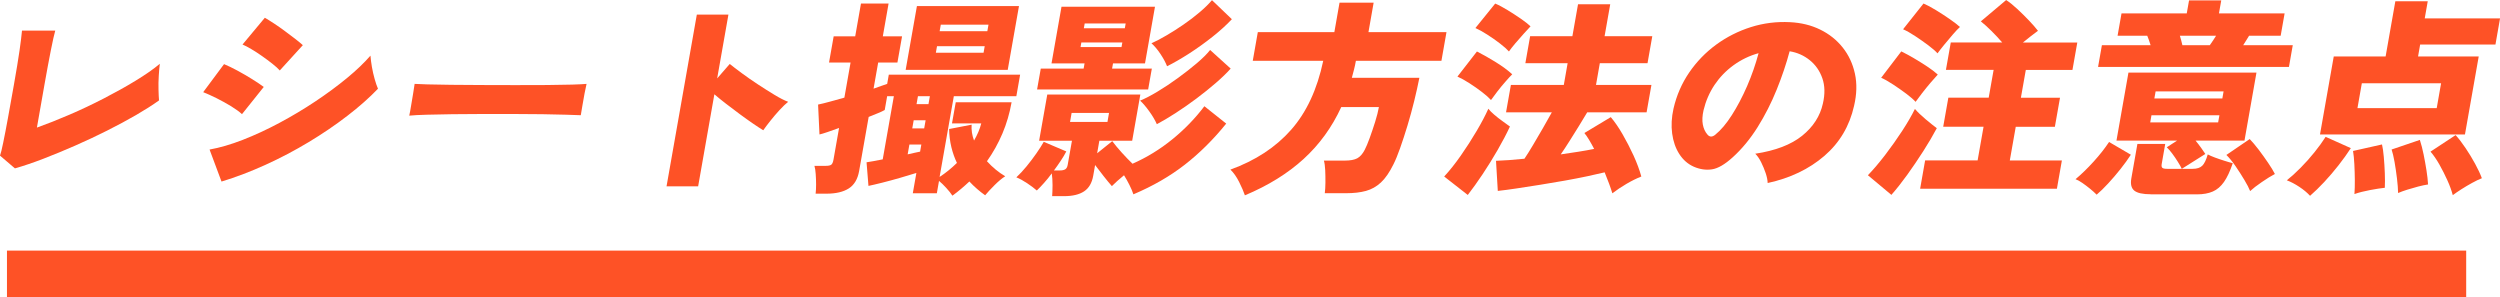 <?xml version="1.0" encoding="UTF-8"?>
<svg id="_レイヤー_2" data-name="レイヤー 2" xmlns="http://www.w3.org/2000/svg" viewBox="0 0 588.6 70">
  <defs>
    <style>
      .cls-1 {
        fill: #fe5226;
      }

      .cls-2 {
        fill: none;
        stroke: #fe5226;
        stroke-miterlimit: 10;
        stroke-width: 11px;
      }
    </style>
  </defs>
  <g id="design">
    <line class="cls-2" x1="580.64" y1="64.5" x2="1.64" y2="64.5"/>
    <g>
      <path class="cls-1" d="M3.51,39.64l-3.51-3c.19-.49.44-1.5.75-3.03.32-1.53.69-3.45,1.11-5.76.42-2.31.89-4.9,1.39-7.75.61-3.45,1.06-6.18,1.35-8.2.29-2.02.48-3.59.58-4.7h7.83c-.24.82-.59,2.39-1.05,4.7-.46,2.31-.94,4.93-1.46,7.85l-1.81,10.29c2.38-.85,4.93-1.86,7.65-3.03,2.72-1.17,5.41-2.44,8.08-3.82,2.67-1.38,5.16-2.76,7.46-4.16,2.3-1.4,4.22-2.73,5.75-4.01-.1.75-.18,1.69-.25,2.81-.07,1.12-.09,2.21-.06,3.27.03,1.07.06,1.91.12,2.54-1.5,1.08-3.31,2.23-5.41,3.45-2.1,1.21-4.38,2.44-6.83,3.67-2.45,1.23-4.95,2.41-7.49,3.52-2.54,1.12-5.03,2.14-7.46,3.08s-4.68,1.7-6.76,2.29Z"/>
      <path class="cls-1" d="M56.97,26.88c-.59-.56-1.44-1.17-2.53-1.85-1.1-.67-2.24-1.3-3.43-1.9-1.19-.59-2.25-1.07-3.17-1.43l4.91-6.6c.95.39,2.01.91,3.2,1.55,1.18.64,2.33,1.31,3.44,2,1.11.69,2.01,1.3,2.71,1.82l-5.12,6.4ZM52.15,42.74l-2.81-7.53c2.41-.43,5.02-1.19,7.84-2.29,2.82-1.1,5.69-2.43,8.61-3.99,2.92-1.56,5.73-3.24,8.45-5.05,2.71-1.81,5.2-3.64,7.44-5.49,2.25-1.85,4.09-3.62,5.54-5.29.06.79.17,1.67.34,2.66.17.98.39,1.94.65,2.86.26.92.52,1.67.78,2.27-2.01,2.1-4.41,4.23-7.21,6.38-2.79,2.15-5.82,4.21-9.09,6.18-3.27,1.97-6.65,3.75-10.15,5.34-3.5,1.59-6.96,2.91-10.4,3.96ZM65.87,16.59c-.41-.46-.99-.99-1.74-1.58-.75-.59-1.55-1.19-2.42-1.8-.86-.61-1.71-1.16-2.54-1.65-.83-.49-1.52-.85-2.07-1.08l5.25-6.3c.63.36,1.37.82,2.22,1.38.85.56,1.71,1.16,2.56,1.8.85.64,1.66,1.25,2.41,1.82.75.58,1.34,1.06,1.76,1.45l-5.43,5.96Z"/>
      <path class="cls-1" d="M96.35,27.23c.14-.59.28-1.36.43-2.31.15-.95.31-1.9.48-2.86.17-.95.29-1.72.36-2.31.45.03,1.45.07,2.98.12s3.42.08,5.65.1,4.65.03,7.25.05c2.61.02,5.22.02,7.85.02s5.1,0,7.42-.02c2.32-.02,4.3-.05,5.95-.1,1.65-.05,2.78-.11,3.38-.17-.13.53-.28,1.27-.47,2.24-.19.97-.36,1.93-.51,2.88-.15.95-.28,1.71-.38,2.26-.75-.03-1.91-.07-3.47-.12-1.57-.05-3.41-.09-5.54-.12-2.13-.03-4.41-.05-6.84-.05h-7.34c-2.46,0-4.82.02-7.07.05-2.25.03-4.26.07-6,.12-1.75.05-3.12.12-4.13.22Z"/>
      <path class="cls-1" d="M156.93,43.87l7.13-40.43h7.44l-2.65,15.02,2.96-3.4c.69.56,1.62,1.27,2.8,2.14,1.18.87,2.45,1.76,3.82,2.66,1.37.9,2.68,1.73,3.94,2.49,1.26.76,2.32,1.3,3.19,1.62-.61.49-1.29,1.15-2.05,1.97-.75.82-1.47,1.66-2.14,2.51-.68.85-1.23,1.59-1.67,2.22-.65-.39-1.47-.93-2.45-1.6-.98-.67-2.02-1.41-3.11-2.22s-2.15-1.61-3.19-2.41c-1.04-.8-1.96-1.55-2.76-2.24l-3.82,21.67h-7.44Z"/>
      <path class="cls-1" d="M224.25,46.09c-.36-.56-.85-1.17-1.47-1.85s-1.19-1.22-1.7-1.65l-.51,2.91h-5.66l.84-4.78c-1.04.33-2.3.71-3.77,1.13-1.47.43-2.89.81-4.27,1.16-1.37.34-2.45.6-3.24.76l-.45-5.56c.41-.07.95-.16,1.62-.27.68-.11,1.41-.25,2.19-.42l2.62-14.87h-1.58l-.57,3.25c-.4.23-.93.48-1.58.74-.65.26-1.39.56-2.2.89l-2.25,12.75c-.34,1.9-1.15,3.27-2.44,4.09-1.29.82-3.04,1.23-5.24,1.23h-2.56c.08-.62.11-1.35.11-2.17,0-.82-.03-1.63-.09-2.44-.05-.8-.15-1.45-.3-1.94h2.61c.66,0,1.11-.09,1.35-.27.24-.18.42-.58.53-1.21l1.31-7.44c-.98.36-1.89.68-2.71.96-.82.28-1.45.47-1.9.57l-.33-7.04c.78-.16,1.72-.39,2.8-.69,1.09-.3,2.22-.61,3.39-.94l1.46-8.27h-5.07l1.09-6.16h5.07l1.36-7.73h6.5l-1.36,7.73h4.53l-1.09,6.16h-4.53l-1.09,6.16c.63-.23,1.23-.44,1.79-.64.56-.2,1.03-.36,1.42-.49l.38-2.17h30.92l-.89,5.07h-14.72l-3.35,19.01c1.41-.92,2.77-2.02,4.08-3.3-.55-1.15-.99-2.39-1.31-3.72-.32-1.33-.5-2.75-.53-4.26l5.3-1.03c-.09,1.25.1,2.5.57,3.74.8-1.38,1.37-2.72,1.7-4.04h-6.89l.88-4.97h13.15c-.46,2.59-1.18,5.05-2.16,7.36-.98,2.31-2.2,4.49-3.64,6.52,1.32,1.45,2.75,2.63,4.3,3.54-.78.49-1.62,1.2-2.54,2.12-.92.92-1.65,1.71-2.19,2.36-.64-.46-1.28-.96-1.9-1.5-.63-.54-1.23-1.12-1.81-1.75-.63.59-1.27,1.17-1.93,1.72-.66.56-1.34,1.1-2.06,1.62ZM213.23,16.45l2.65-15.02h24.03l-2.65,15.02h-24.03ZM213.71,36.34c.58-.13,1.13-.25,1.64-.37s.94-.21,1.28-.27l.29-1.67h-2.81l-.41,2.31ZM214.78,30.23h2.81l.34-1.92h-2.81l-.34,1.92ZM215.79,24.52h2.81l.33-1.87h-2.81l-.33,1.87ZM220.34,12.41h11.23l.27-1.53h-11.23l-.27,1.53ZM221.23,7.34h11.23l.27-1.53h-11.23l-.27,1.53Z"/>
      <path class="cls-1" d="M247.72,46.19c.05-.69.09-1.56.09-2.61,0-1.05-.06-1.97-.18-2.76-.6.82-1.21,1.58-1.83,2.26-.61.69-1.18,1.28-1.69,1.77-.6-.53-1.35-1.09-2.26-1.7-.91-.61-1.76-1.08-2.56-1.4.78-.72,1.58-1.58,2.4-2.58.82-1,1.59-2.02,2.31-3.05.72-1.03,1.3-1.94,1.74-2.73l5.31,2.26c-.35.69-.78,1.42-1.3,2.19-.51.77-1.05,1.54-1.61,2.29h1.38c.56,0,.98-.09,1.28-.27.29-.18.49-.53.58-1.06l1-5.66h-7.73l1.92-10.88h21.91l-1.92,10.88h-7.73l-.52,2.95,3.56-2.86c.61.82,1.36,1.72,2.25,2.71.89.98,1.73,1.85,2.52,2.61,3.35-1.48,6.47-3.39,9.36-5.74,2.89-2.35,5.41-4.95,7.56-7.8l5.14,4.09c-3.02,3.74-6.28,6.97-9.76,9.68-3.48,2.71-7.51,5.03-12.09,6.97-.21-.66-.53-1.4-.94-2.22-.41-.82-.84-1.58-1.27-2.27-.57.46-1.11.92-1.62,1.38-.51.46-.92.85-1.24,1.18-.55-.62-1.19-1.4-1.93-2.34-.74-.94-1.41-1.81-2.02-2.63l-.44,2.51c-.3,1.71-1.02,2.94-2.15,3.69-1.13.75-2.7,1.13-4.71,1.13h-2.81ZM244.17,21.07l.87-4.92h10.09l.22-1.23h-7.78l2.35-13.34h22.01l-2.35,13.34h-7.53l-.22,1.23h9.36l-.87,4.92h-26.15ZM251.93,28.71h8.81l.37-2.12h-8.81l-.37,2.12ZM254.4,11.08h9.65l.19-1.08h-9.65l-.19,1.08ZM255.18,6.65h9.65l.2-1.13h-9.65l-.2,1.13ZM272.37,29.25c-.4-.92-.98-1.92-1.76-3-.78-1.08-1.5-1.94-2.18-2.56,1.2-.49,2.59-1.21,4.17-2.17,1.58-.95,3.17-2.01,4.77-3.18,1.6-1.17,3.08-2.32,4.43-3.47,1.35-1.15,2.39-2.18,3.11-3.1l4.84,4.38c-.9,1.02-2.06,2.14-3.48,3.37s-2.95,2.46-4.59,3.69c-1.65,1.23-3.28,2.37-4.91,3.42-1.63,1.05-3.1,1.92-4.4,2.61ZM274.78,15.61c-.36-.92-.89-1.9-1.58-2.93-.69-1.03-1.39-1.86-2.1-2.49,1.03-.46,2.21-1.07,3.53-1.85,1.32-.77,2.66-1.62,4.02-2.56,1.36-.94,2.63-1.9,3.81-2.91,1.18-1,2.14-1.95,2.89-2.83l4.68,4.48c-1.22,1.31-2.72,2.68-4.52,4.11s-3.64,2.75-5.52,3.96c-1.89,1.21-3.62,2.22-5.21,3Z"/>
      <path class="cls-1" d="M293.1,45.99c-.3-.89-.76-1.94-1.36-3.15-.61-1.21-1.29-2.18-2.05-2.91,5.89-2.13,10.65-5.25,14.28-9.36s6.15-9.52,7.57-16.25h-16.59l1.19-6.75h18.02l1.22-6.94h8.03l-1.22,6.94h18.37l-1.19,6.75h-20.14c-.12.69-.26,1.36-.43,2.02-.17.66-.34,1.31-.52,1.97h15.9c-.33,1.67-.73,3.49-1.21,5.44-.48,1.95-1.01,3.89-1.59,5.81-.58,1.92-1.16,3.68-1.72,5.27-.56,1.59-1.09,2.88-1.59,3.87-.92,1.87-1.9,3.29-2.94,4.26-1.04.97-2.22,1.63-3.53,1.99-1.31.36-2.87.54-4.67.54h-5.02c.09-.69.14-1.53.15-2.51,0-.98,0-1.95-.05-2.91-.05-.95-.15-1.71-.31-2.26h4.92c1.28,0,2.26-.18,2.93-.54.67-.36,1.25-1.02,1.75-1.97.34-.66.74-1.59,1.18-2.81.44-1.21.87-2.49,1.29-3.82.41-1.33.71-2.49.88-3.47h-8.86c-2.19,4.76-5.15,8.84-8.88,12.24-3.73,3.4-8.33,6.25-13.79,8.54Z"/>
      <path class="cls-1" d="M345.56,45.89l-5.54-4.33c1.3-1.41,2.61-3.06,3.93-4.95,1.32-1.89,2.55-3.8,3.69-5.74,1.15-1.94,2.07-3.69,2.78-5.27.29.39.74.85,1.36,1.38.61.53,1.26,1.03,1.95,1.53.68.49,1.27.92,1.77,1.28-.79,1.71-1.76,3.54-2.89,5.51s-2.32,3.87-3.54,5.71c-1.23,1.84-2.39,3.46-3.49,4.88ZM351.03,23.54c-.47-.52-1.17-1.15-2.11-1.87-.94-.72-1.93-1.42-2.98-2.09-1.05-.67-1.98-1.19-2.8-1.55l4.59-5.91c1.42.72,2.89,1.56,4.43,2.51,1.54.95,2.83,1.9,3.88,2.86-.4.39-.94.98-1.61,1.75-.68.77-1.33,1.56-1.94,2.36-.62.81-1.1,1.45-1.45,1.95ZM355.26,12.11c-.47-.52-1.17-1.15-2.11-1.87-.94-.72-1.93-1.42-2.98-2.09-1.05-.67-1.98-1.19-2.8-1.55l4.66-5.76c.86.36,1.83.88,2.93,1.55,1.09.67,2.14,1.35,3.14,2.04.99.69,1.74,1.28,2.25,1.77-.4.43-.94,1.01-1.61,1.75-.67.74-1.33,1.49-1.98,2.26-.65.77-1.14,1.4-1.49,1.9ZM379.61,45.5c-.19-.62-.44-1.37-.76-2.24-.32-.87-.68-1.78-1.07-2.73v.05c-1.07.26-2.42.57-4.03.91-1.62.34-3.39.69-5.3,1.03-1.92.34-3.85.67-5.81.98-1.96.31-3.81.6-5.54.86-1.74.26-3.22.46-4.46.59l-.42-7.09c.92-.03,1.96-.09,3.11-.17,1.15-.08,2.34-.19,3.58-.32.62-.92,1.31-2.01,2.05-3.27.75-1.26,1.51-2.57,2.29-3.91.78-1.35,1.48-2.59,2.11-3.74h-10.78l1.14-6.45h12.46l.9-5.12h-9.95l1.12-6.35h9.95l1.33-7.53h7.58l-1.33,7.53h11.23l-1.12,6.35h-11.23l-.9,5.12h13.05l-1.14,6.45h-13.98c-.56.95-1.21,2.02-1.94,3.2-.73,1.18-1.47,2.36-2.2,3.52-.73,1.17-1.43,2.22-2.09,3.18,1.41-.2,2.79-.4,4.12-.62,1.33-.21,2.58-.43,3.74-.67-.39-.75-.78-1.46-1.18-2.12-.39-.66-.77-1.2-1.12-1.62l6.22-3.74c.92,1.08,1.85,2.43,2.78,4.04.93,1.61,1.79,3.28,2.59,5.02.79,1.74,1.4,3.38,1.82,4.92-1.09.43-2.25,1-3.48,1.72-1.23.72-2.33,1.46-3.32,2.22Z"/>
      <path class="cls-1" d="M416.18,43.08c-.02-.66-.17-1.42-.46-2.29-.29-.87-.65-1.73-1.07-2.58-.42-.85-.89-1.53-1.39-2.02,4.76-.72,8.43-2.13,11.04-4.23,2.6-2.1,4.23-4.63,4.88-7.58.52-2.23.48-4.22-.13-5.96-.61-1.74-1.6-3.16-2.97-4.26-1.37-1.1-2.94-1.8-4.73-2.09-.78,2.92-1.79,5.93-3.05,9.04-1.25,3.1-2.75,6.04-4.48,8.81-1.74,2.77-3.7,5.15-5.88,7.12-1.84,1.67-3.47,2.62-4.88,2.83-1.42.21-2.84,0-4.27-.62-1.4-.62-2.54-1.62-3.41-2.98-.88-1.36-1.44-2.97-1.69-4.83-.25-1.85-.14-3.82.32-5.88.71-3.09,1.94-5.91,3.68-8.47,1.75-2.56,3.87-4.75,6.35-6.57,2.49-1.82,5.22-3.2,8.19-4.14s6.03-1.32,9.19-1.16c2.64.13,5.01.71,7.13,1.75,2.11,1.03,3.88,2.44,5.29,4.21,1.41,1.77,2.37,3.83,2.88,6.16.51,2.33.44,4.86-.2,7.58-1.07,4.76-3.4,8.69-7,11.79-3.6,3.1-8.05,5.23-13.34,6.38ZM403.85,31.71c1.3-1.05,2.6-2.58,3.89-4.6,1.29-2.02,2.49-4.3,3.6-6.84,1.1-2.54,2-5.13,2.7-7.75-2.14.59-4.1,1.54-5.89,2.83-1.79,1.3-3.28,2.85-4.49,4.65-1.2,1.81-2.06,3.79-2.58,5.96-.29,1.28-.35,2.4-.17,3.35.18.95.54,1.74,1.08,2.36.51.62,1.13.64,1.86.05Z"/>
      <path class="cls-1" d="M445.32,45.89l-5.54-4.63c1.33-1.38,2.69-2.99,4.1-4.83,1.41-1.84,2.73-3.71,3.97-5.61,1.24-1.9,2.24-3.63,3-5.17.65.76,1.49,1.56,2.5,2.41,1.01.85,1.9,1.56,2.65,2.12-.89,1.67-1.94,3.47-3.17,5.39-1.23,1.92-2.49,3.78-3.79,5.59-1.3,1.8-2.55,3.38-3.74,4.73ZM451.01,23.98c-.47-.52-1.19-1.16-2.18-1.9-.99-.74-2.02-1.46-3.09-2.17-1.07-.71-2.02-1.24-2.84-1.6l4.74-6.21c.94.46,1.93,1,2.99,1.62,1.05.62,2.08,1.26,3.08,1.92,1,.66,1.84,1.3,2.52,1.92-.4.43-.96,1.05-1.66,1.87-.7.82-1.38,1.66-2.04,2.51-.66.85-1.16,1.53-1.51,2.02ZM456.17,12.56c-.47-.52-1.19-1.16-2.18-1.9-.99-.74-2.02-1.46-3.09-2.17-1.07-.71-2.02-1.24-2.84-1.6l4.81-6.06c.85.36,1.85.89,2.97,1.58,1.13.69,2.21,1.4,3.25,2.12,1.04.72,1.83,1.33,2.36,1.82-.43.39-1,.99-1.7,1.8-.7.8-1.39,1.62-2.05,2.44-.67.82-1.18,1.48-1.53,1.97ZM452.08,44.42l1.17-6.65h12.36l1.4-7.93h-9.5l1.21-6.84h9.5l1.16-6.55h-11.23l1.14-6.45h12.11c-.79-.92-1.64-1.83-2.55-2.73-.91-.9-1.74-1.65-2.48-2.24l5.96-5.02c.77.49,1.63,1.18,2.59,2.07.96.89,1.88,1.8,2.77,2.73.89.94,1.6,1.75,2.13,2.44-.49.36-1.05.78-1.67,1.26-.63.48-1.25.98-1.87,1.5h12.8l-1.14,6.45h-10.98l-1.16,6.55h9.21l-1.21,6.84h-9.21l-1.4,7.93h12.26l-1.17,6.65h-32.2Z"/>
      <path class="cls-1" d="M493.64,45.84c-.42-.43-.93-.89-1.53-1.38s-1.21-.95-1.83-1.38c-.61-.43-1.15-.72-1.62-.89,1.38-1.15,2.81-2.54,4.28-4.16,1.47-1.62,2.67-3.16,3.62-4.6l5.13,3c-.68,1.05-1.49,2.17-2.44,3.37s-1.92,2.33-2.91,3.4c-.99,1.07-1.89,1.95-2.7,2.63ZM493.97,15.76l.9-5.12h11.47c-.15-.46-.29-.88-.42-1.26-.13-.38-.25-.7-.37-.96h-6.99l.93-5.27h15.36l.54-3.05h7.58l-.54,3.05h15.46l-.93,5.27h-7.44c-.15.26-.34.58-.59.96-.25.38-.51.8-.79,1.26h11.67l-.9,5.12h-44.96ZM506.41,45.74c-1.9,0-3.21-.29-3.91-.86s-.94-1.53-.7-2.88l1.43-8.12h6.55l-.83,4.73c-.08.43-.03.72.14.89.17.17.56.25,1.19.25h3.4c-.21-.46-.53-1.02-.94-1.67-.41-.66-.85-1.3-1.31-1.92-.46-.62-.9-1.12-1.29-1.48l2.44-1.58h-14.28l2.82-16h30.14l-2.82,16h-11.52c.46.56.9,1.13,1.32,1.72s.75,1.07.98,1.43l-5.54,3.5h2.56c1.02,0,1.78-.25,2.27-.74s.92-1.38,1.28-2.66c.42.23.98.48,1.69.74.71.26,1.45.52,2.23.76.78.25,1.43.44,1.97.57-.63,1.87-1.31,3.34-2.06,4.41-.75,1.07-1.63,1.82-2.64,2.26s-2.26.67-3.74.67h-10.83ZM506.24,28.81h16l.3-1.67h-16l-.29,1.67ZM507.23,23.19h16l.29-1.67h-16l-.3,1.67ZM513.83,10.64h6.45c.26-.36.51-.73.76-1.11.25-.38.48-.75.71-1.11h-8.52c.1.36.21.73.32,1.11.11.38.2.75.27,1.11ZM529.78,45c-.27-.69-.72-1.57-1.36-2.63s-1.32-2.14-2.07-3.23c-.74-1.08-1.47-1.97-2.17-2.66l5.49-3.74c.64.66,1.34,1.49,2.12,2.51.77,1.02,1.51,2.04,2.21,3.08.7,1.03,1.24,1.91,1.6,2.63-.87.46-1.89,1.09-3.07,1.9-1.18.8-2.1,1.52-2.77,2.14Z"/>
      <path class="cls-1" d="M543.87,46.09c-.66-.72-1.5-1.42-2.51-2.09-1.01-.67-2-1.19-2.95-1.55,1.03-.82,2.12-1.8,3.25-2.95,1.14-1.15,2.22-2.36,3.25-3.64,1.03-1.28,1.91-2.49,2.64-3.64l5.93,2.66c-.85,1.31-1.82,2.66-2.9,4.04-1.08,1.38-2.2,2.68-3.35,3.92-1.15,1.23-2.27,2.32-3.36,3.27ZM546.22,31.66l3.24-18.37h12.21l2.29-13h7.63l-.71,4.04h17.73l-1.08,6.15h-17.73l-.49,2.81h14.28l-3.24,18.37h-34.12ZM554.33,45.69c.07-.95.1-2.05.09-3.3-.01-1.25-.05-2.49-.11-3.72-.06-1.23-.17-2.27-.31-3.13l6.82-1.53c.17.72.31,1.7.42,2.93.11,1.23.19,2.5.24,3.82.05,1.31.05,2.46,0,3.45-.94.1-2.1.28-3.49.54s-2.61.57-3.66.94ZM555.04,25.46h18.66l1.03-5.86h-18.66l-1.03,5.86ZM564.61,45.45c-.02-.98-.11-2.14-.27-3.47-.16-1.33-.35-2.62-.57-3.87-.22-1.25-.46-2.22-.69-2.91l6.65-2.26c.34,1.05.64,2.2.89,3.45s.48,2.49.67,3.72c.19,1.23.32,2.34.37,3.32-.67.1-1.45.26-2.33.49s-1.73.48-2.57.74c-.83.26-1.55.52-2.16.79ZM577.48,45.94c-.28-1.05-.69-2.21-1.26-3.47s-1.19-2.5-1.88-3.72c-.69-1.21-1.39-2.23-2.1-3.05l5.91-3.89c.77.85,1.56,1.88,2.36,3.08.81,1.2,1.55,2.42,2.23,3.67.68,1.25,1.21,2.38,1.59,3.4-.67.26-1.44.63-2.31,1.11-.87.48-1.71.97-2.5,1.48-.8.51-1.48.98-2.04,1.4Z"/>
    </g>
  </g>
</svg>